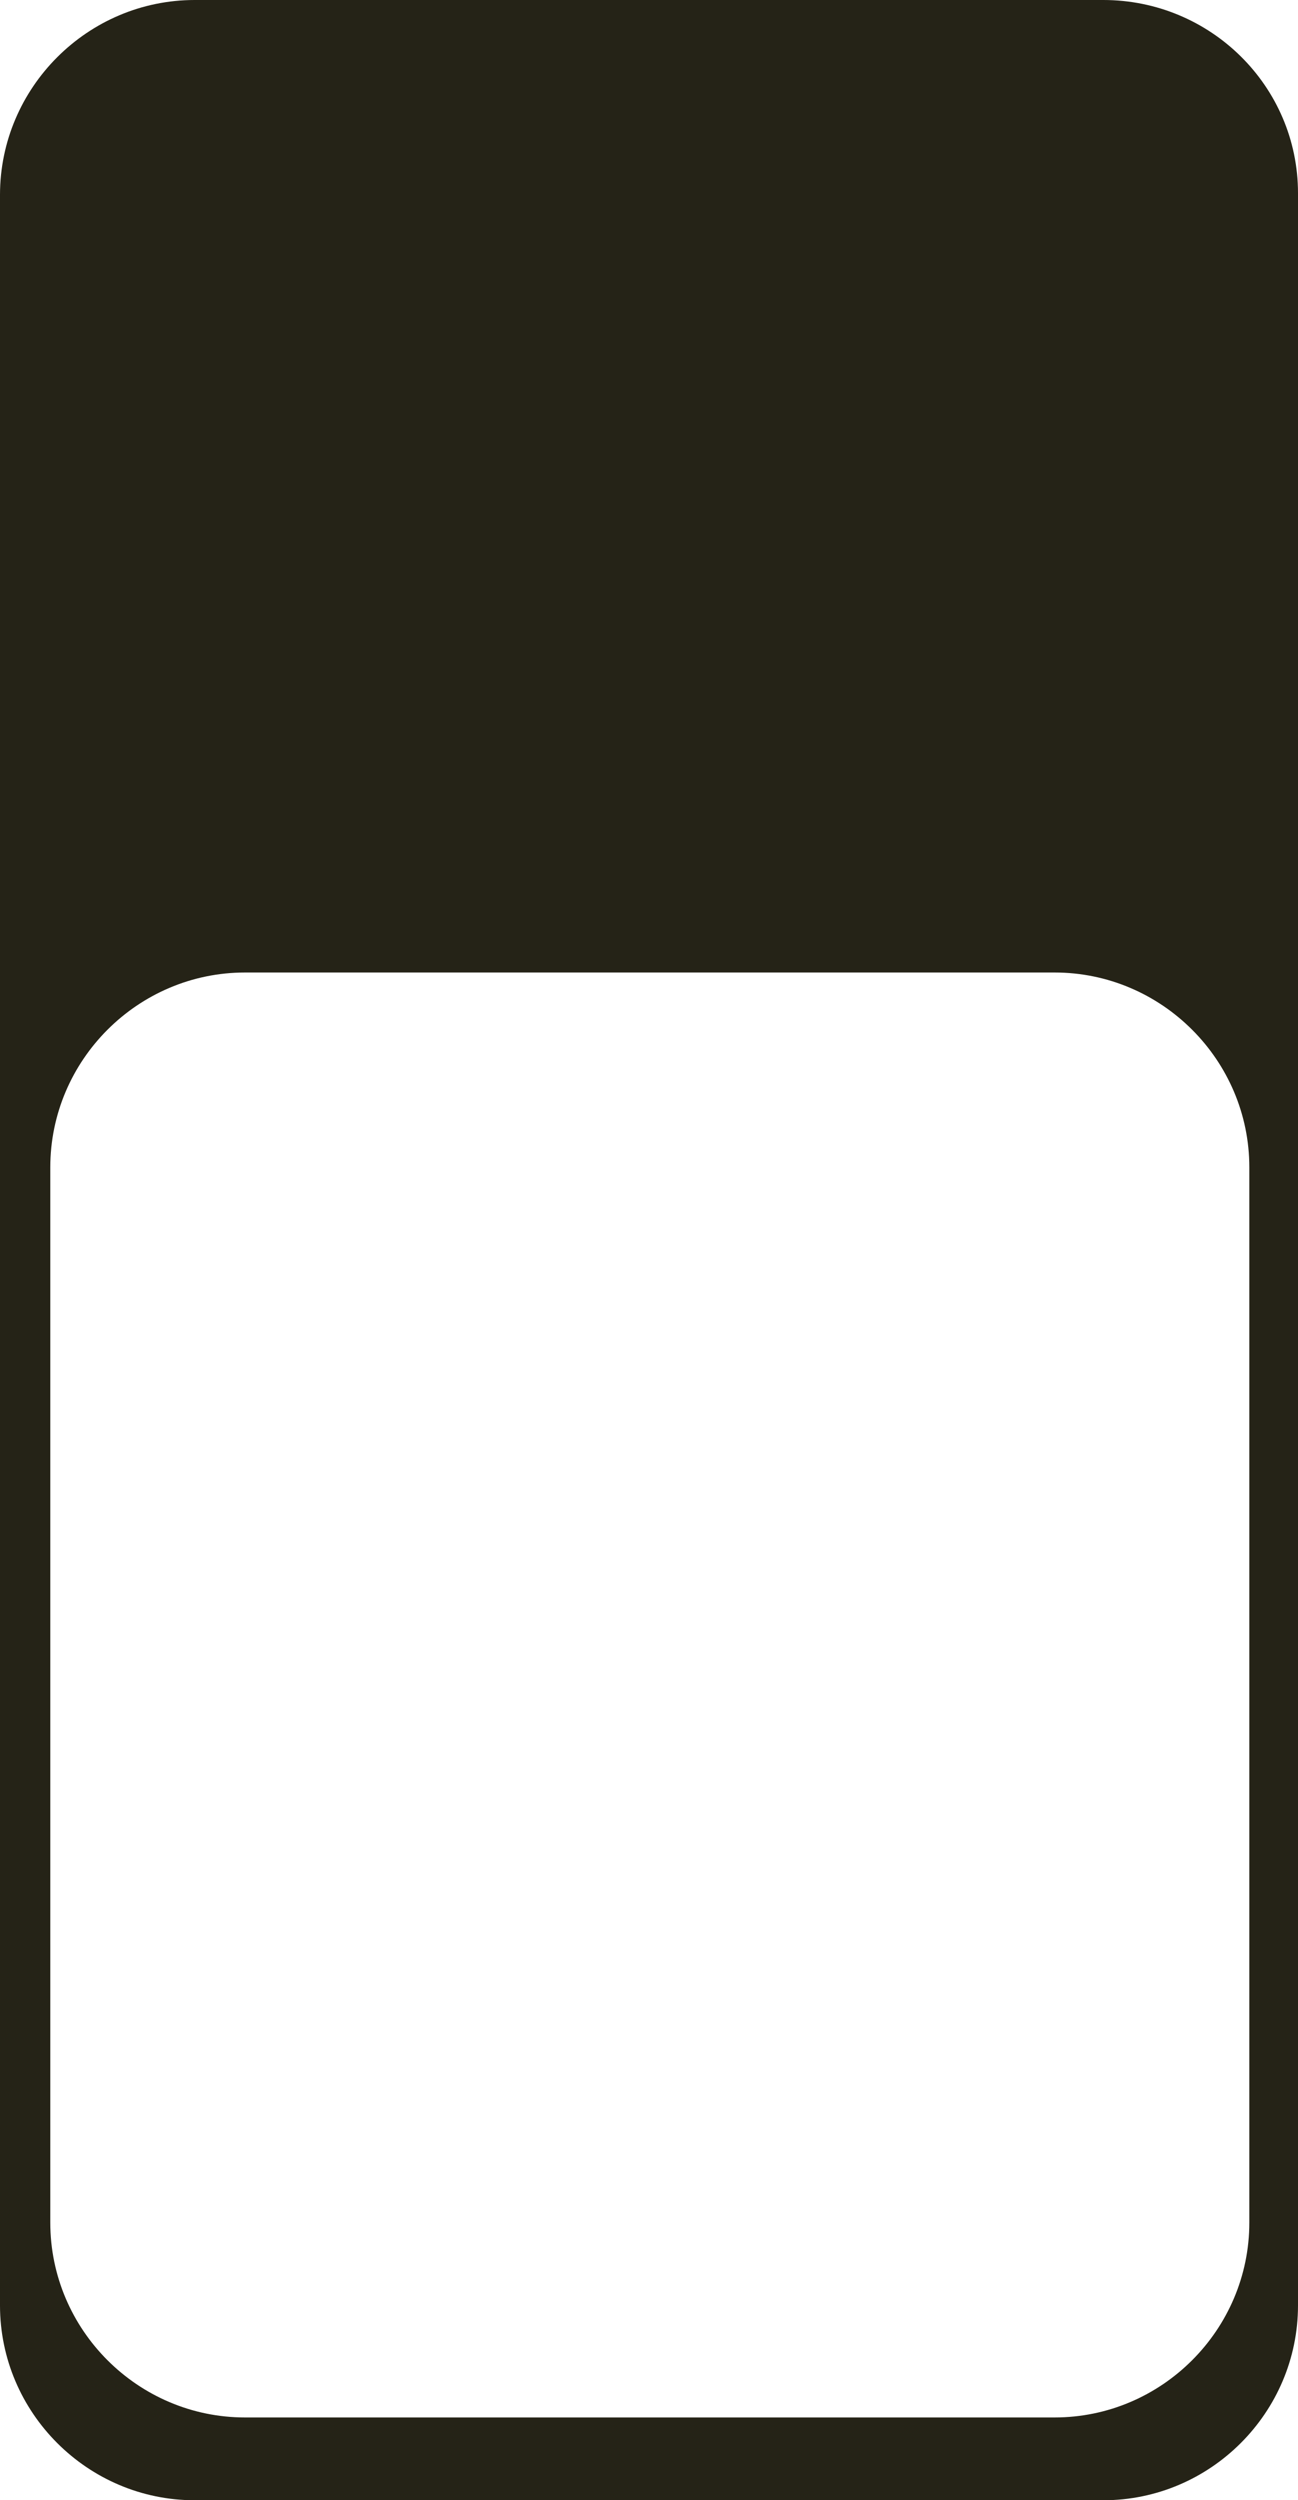 <?xml version="1.0" encoding="UTF-8"?>
<svg id="multitool" xmlns="http://www.w3.org/2000/svg" baseProfile="tiny" version="1.2" viewBox="0 0 80 154">
  <path d="M104.4,49.8H-34.3c-6.9,0-11.2,4.1-11.2,11.3v101.8c0,7.4,4,11.3,11.3,11.3H104.4c11.8,0,21.3-9.5,21.3-21.3v-81.8c0-14.5-8.2-21.3-21.3-21.3h0ZM119.3,156.1c0,10.2-5.6,16-15.9,16H19.2c-6.1,0-6-3-6-8V60.9c0-4.3,0-8,6-8h92c4.5,0,8.2,3.7,8.2,8.2v95.1h-.1Z" display="none" fill="#252317" stroke-width="0"/>
  <path d="M80,141.9V11.9c0-6.6-5.4-11.9-12-11.9H12C5.4,0,0,5.4,0,12v130c0,6.6,5.4,12,12,12h56c6.6,0,12-5.4,12-12h0ZM15.1,148.9c-6.6,0-12-5.4-12-12v-65c0-6.6,5.4-12,12-12h49.9c6.6,0,12,5.4,12,12v65c0,6.6-5.4,12-12,12H15h.1Z" fill="#252317" stroke-width="0"/>
</svg>